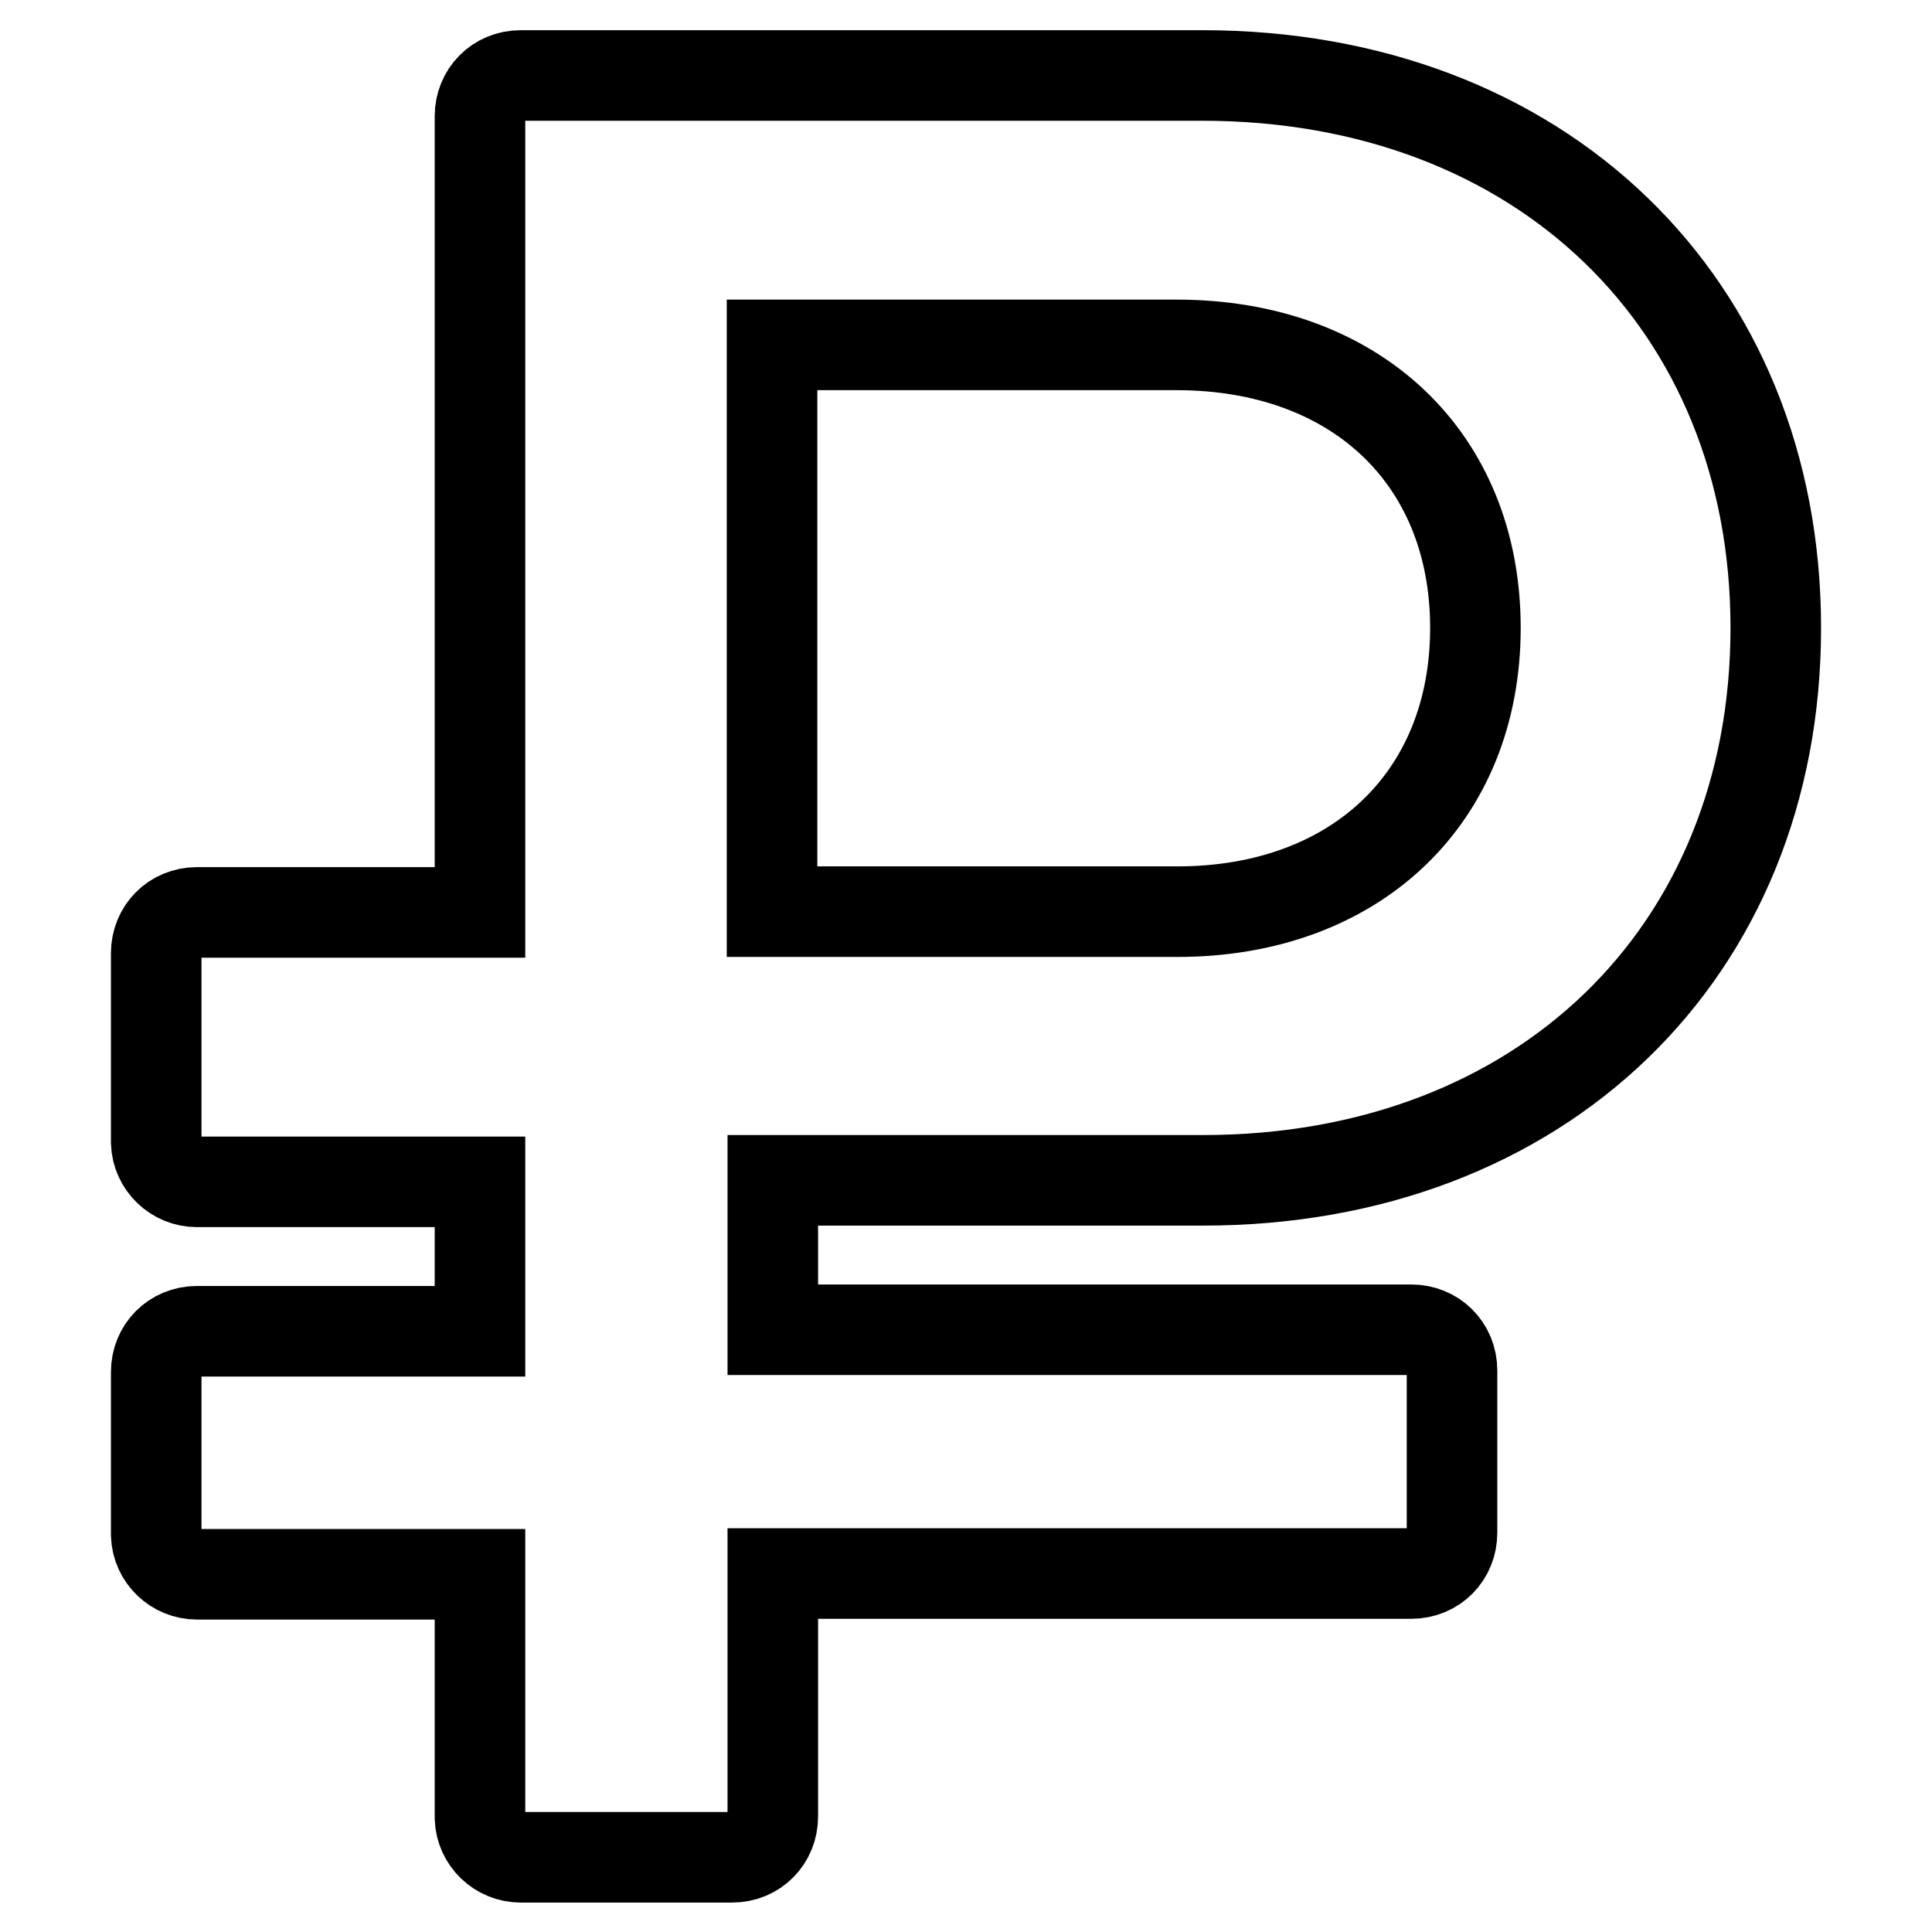 <?xml version="1.0" encoding="utf-8"?>
<!-- Svg Vector Icons : http://www.onlinewebfonts.com/icon -->
<!DOCTYPE svg PUBLIC "-//W3C//DTD SVG 1.1//EN" "http://www.w3.org/Graphics/SVG/1.1/DTD/svg11.dtd">
<svg version="1.1" xmlns="http://www.w3.org/2000/svg" xmlns:xlink="http://www.w3.org/1999/xlink" x="0px" y="0px" viewBox="0 0 256 256" enable-background="new 0 0 256 256" xml:space="preserve">
<g> <path stroke-width="12" fill-opacity="0" stroke="#000000"  d="M195.5,83.2c0-22.5-15.9-37.5-39.6-37.5h-53.6v75.1H156C179.6,120.8,195.5,105.7,195.5,83.2z M235.3,83.2 c0,43.1-31.2,73.2-75.9,73.2h-57v19.8H187c3,0,5.4,2.3,5.4,5.4v21.5c0,3-2.3,5.4-5.4,5.4h-84.6v32.2c0,3-2.3,5.4-5.4,5.4H69 c-2.9,0-5.3-2.3-5.4-5.2c0,0,0-0.1,0-0.1v-32.2H26.1c-2.9,0-5.3-2.3-5.4-5.2c0,0,0-0.1,0-0.1v-21.5c0-3,2.3-5.4,5.4-5.4h37.5v-19.8 H26.1c-2.9,0-5.3-2.3-5.4-5.2c0,0,0-0.1,0-0.1v-25c0-3,2.3-5.4,5.4-5.4h37.5V15.4c0-3,2.3-5.4,5.4-5.4h90.3 C204.1,10,235.3,40.2,235.3,83.2z"/></g>
</svg>
